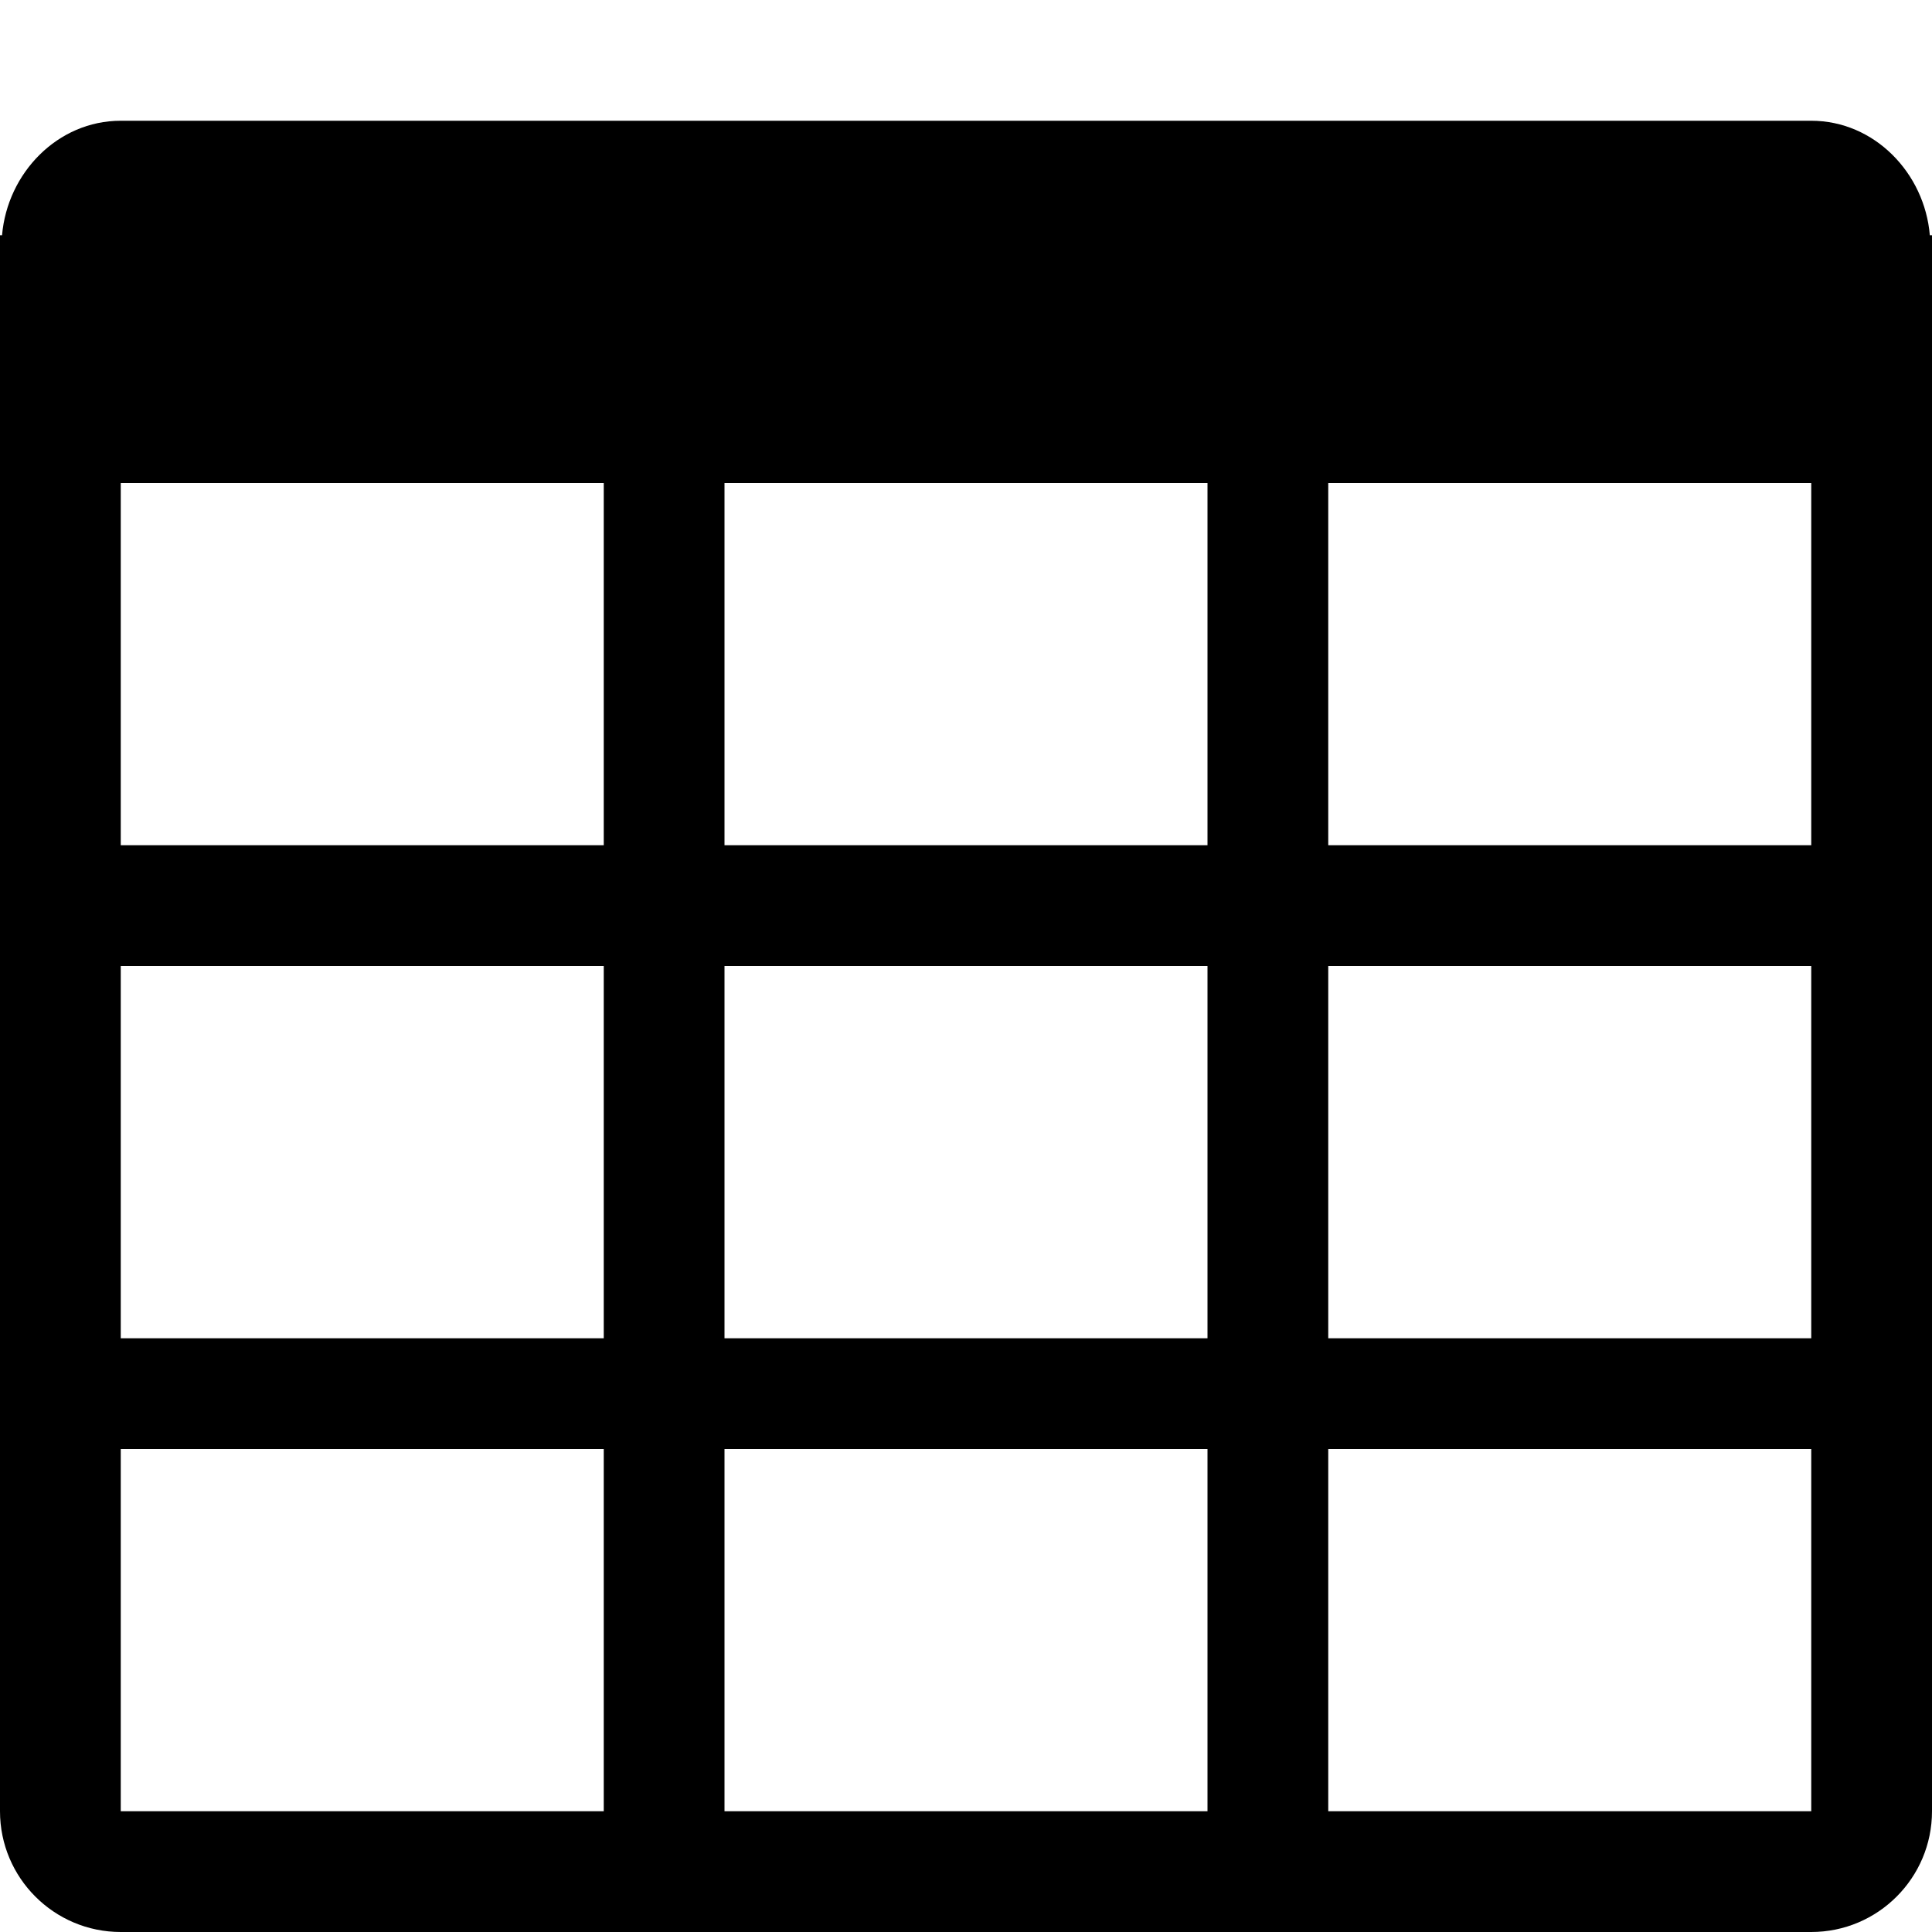 <?xml version="1.0" encoding="utf-8"?>
<!-- Generator: Adobe Illustrator 16.0.4, SVG Export Plug-In . SVG Version: 6.00 Build 0)  -->
<!DOCTYPE svg PUBLIC "-//W3C//DTD SVG 1.1//EN" "http://www.w3.org/Graphics/SVG/1.1/DTD/svg11.dtd">
<svg version="1.1" id="Capa_1" xmlns="http://www.w3.org/2000/svg" xmlns:xlink="http://www.w3.org/1999/xlink" x="0px" y="0px"
	 width="16px" height="16px" viewBox="0 0 16 16" enable-background="new 0 0 16 16" xml:space="preserve">
<path d="M15.982,1.948C15.939,1.433,15.523,1,15,1H1C0.477,1,0.061,1.433,0.017,1.948H0V15c0,0.552,0.448,1,1,1h14
	c0.552,0,1-0.448,1-1V1.948H15.982z M5,15H1v-3h4V15z M5,11.083H1V8h4V11.083z M5,7H1V4h4V7z M10,15H6v-3h4V15z M10,11.083H6V8h4
	V11.083z M10,7H6V4h4V7z M15,15h-4v-3h4V15z M15,11.083h-4V8h4V11.083z M15,7h-4V4h4V7z"/>
</svg>
